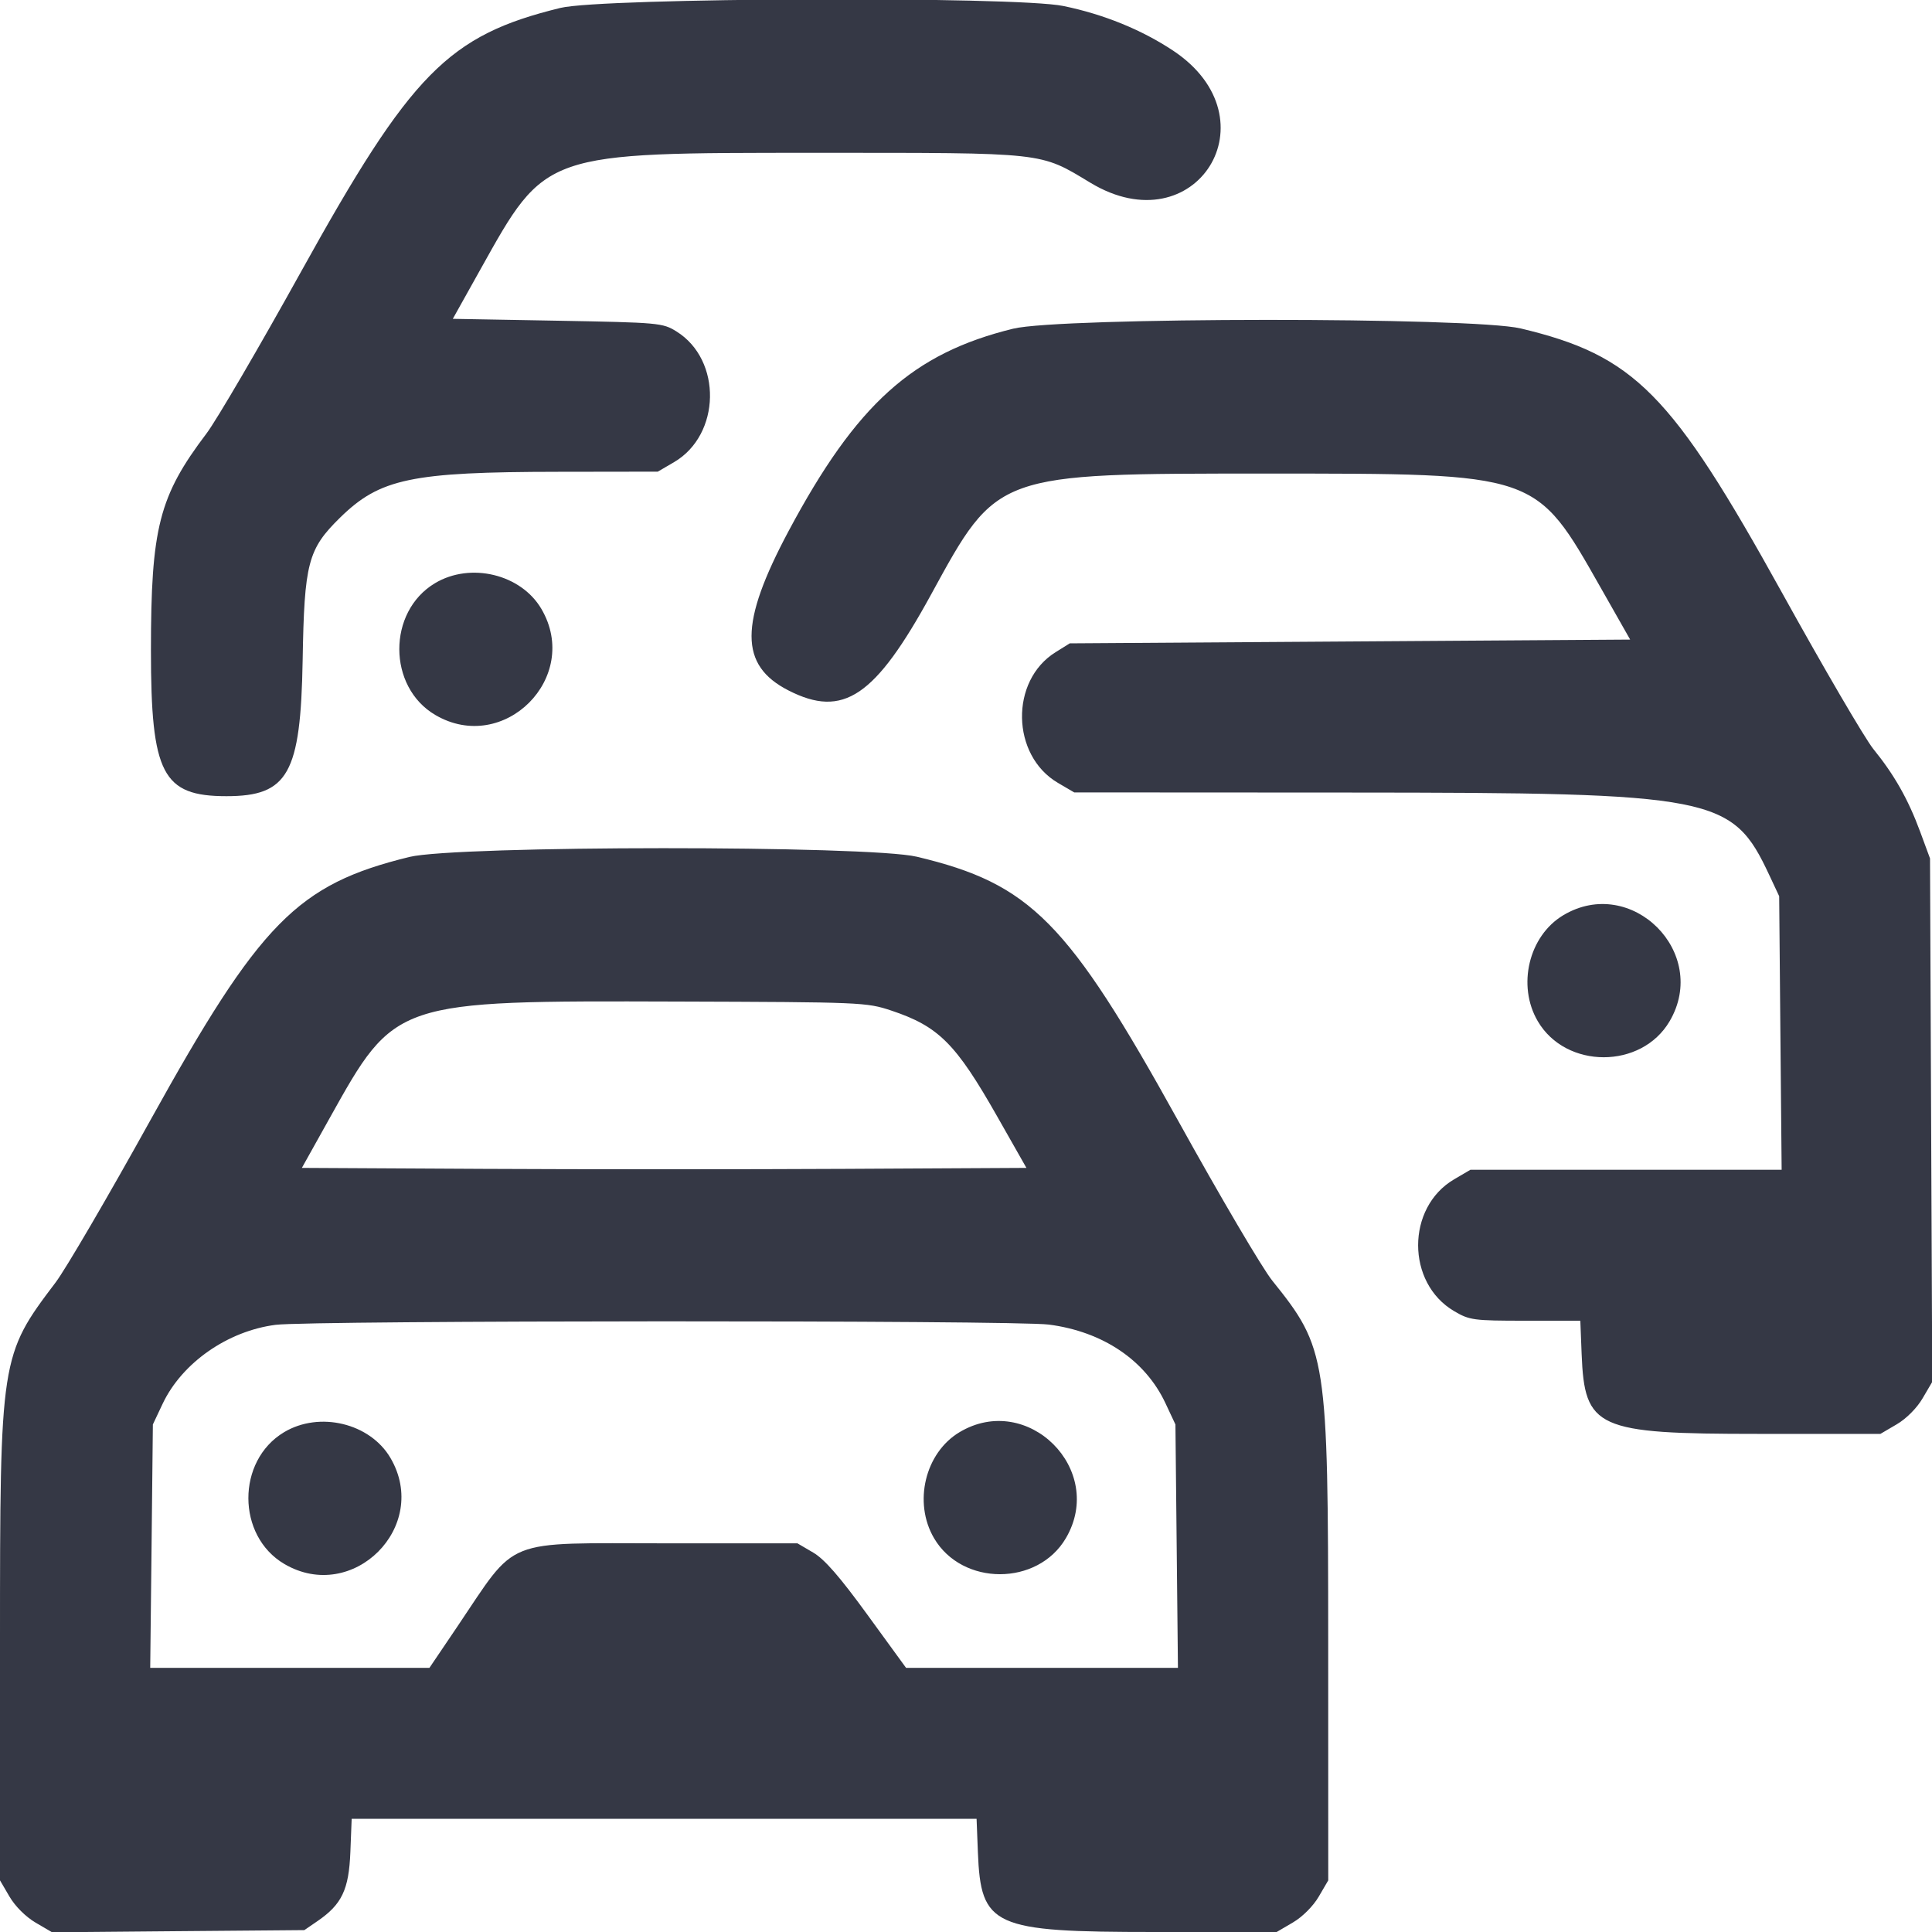 <svg width="40" height="40" viewBox="0 0 40 40" fill="none" xmlns="http://www.w3.org/2000/svg">
<g clip-path="url(#clip0_313_273)">
<path fill-rule="evenodd" clip-rule="evenodd" d="M11.602 0.164C9.279 0.732 8.512 1.512 6.234 5.623C5.364 7.192 4.483 8.7 4.276 8.974C3.292 10.273 3.125 10.927 3.125 13.468C3.125 16.024 3.364 16.484 4.688 16.484C5.965 16.484 6.225 16.021 6.266 13.672C6.3 11.655 6.375 11.37 7.04 10.718C7.866 9.908 8.513 9.771 11.556 9.768L13.619 9.765L13.956 9.568C14.925 9 14.953 7.452 14.005 6.862C13.72 6.685 13.645 6.678 11.543 6.64L9.375 6.601L9.947 5.577C11.306 3.142 11.243 3.164 16.914 3.164C21.684 3.164 21.518 3.146 22.578 3.785C24.758 5.099 26.409 2.459 24.289 1.049C23.635 0.615 22.852 0.296 22.015 0.124C21.015 -0.082 12.471 -0.049 11.602 0.164ZM20.977 6.805C18.897 7.314 17.733 8.363 16.328 10.993C15.305 12.91 15.304 13.774 16.325 14.295C17.459 14.874 18.118 14.429 19.279 12.305C20.655 9.787 20.607 9.805 26.211 9.805C31.856 9.805 31.785 9.78 33.145 12.175L33.751 13.242L27.95 13.281L22.148 13.32L21.855 13.503C20.906 14.092 20.934 15.641 21.904 16.209L22.24 16.406L27.937 16.409C35.514 16.412 35.864 16.48 36.629 18.113L36.836 18.555L36.861 21.387L36.887 24.219H33.665H30.443L30.107 24.416C29.112 24.999 29.112 26.563 30.107 27.146C30.425 27.333 30.505 27.344 31.581 27.344L32.719 27.344L32.746 28.033C32.807 29.576 33.053 29.687 36.404 29.687H38.932L39.268 29.49C39.468 29.373 39.687 29.153 39.805 28.951L40.005 28.61L39.982 23.192L39.959 17.773L39.752 17.212C39.506 16.547 39.219 16.041 38.786 15.508C38.612 15.293 37.759 13.834 36.891 12.265C34.605 8.137 33.838 7.361 31.484 6.8C30.483 6.561 21.956 6.565 20.977 6.805ZM9.005 12.075C8.018 12.666 8.022 14.222 9.013 14.803C10.431 15.634 12.04 14.025 11.209 12.607C10.787 11.887 9.74 11.634 9.005 12.075ZM8.477 17.742C6.154 18.311 5.387 19.091 3.109 23.201C2.239 24.771 1.358 26.279 1.151 26.552C0.007 28.063 0 28.106 0 34.015V38.931L0.197 39.268C0.314 39.468 0.534 39.687 0.737 39.806L1.079 40.006L3.69 39.983L6.301 39.961L6.575 39.773C7.078 39.428 7.223 39.122 7.254 38.346L7.281 37.656H13.75H20.219L20.246 38.346C20.307 39.889 20.552 40 23.904 40H26.432L26.768 39.803C26.966 39.687 27.187 39.466 27.303 39.268L27.5 38.931L27.499 34.017C27.497 28.089 27.471 27.92 26.341 26.514C26.137 26.262 25.26 24.771 24.392 23.203C22.106 19.076 21.338 18.299 18.984 17.738C17.983 17.499 9.456 17.503 8.477 17.742ZM32.364 18.95C31.652 19.377 31.405 20.405 31.838 21.143C32.421 22.138 33.985 22.138 34.568 21.143C35.401 19.723 33.775 18.105 32.364 18.95ZM18.454 20.923C19.433 21.25 19.788 21.604 20.645 23.113L21.251 24.18L17.5 24.2C15.438 24.211 12.062 24.211 10 24.2L6.25 24.18L6.822 23.155C8.188 20.708 8.157 20.718 14.023 20.736C17.843 20.748 17.941 20.752 18.454 20.923ZM21.715 27.424C22.833 27.569 23.712 28.161 24.129 29.051L24.336 29.492L24.362 32.012L24.388 34.531H21.573H18.759L17.96 33.433C17.384 32.641 17.071 32.282 16.836 32.144L16.51 31.953H13.799C10.368 31.953 10.732 31.807 9.459 33.691L8.891 34.531H6.001H3.11L3.138 32.012L3.165 29.492L3.368 29.062C3.769 28.216 4.712 27.557 5.707 27.429C6.426 27.336 21.001 27.331 21.715 27.424ZM5.88 29.653C4.893 30.245 4.897 31.8 5.888 32.381C7.306 33.212 8.915 31.603 8.084 30.185C7.662 29.465 6.615 29.212 5.88 29.653ZM19.864 29.653C19.152 30.08 18.905 31.108 19.338 31.846C19.921 32.841 21.485 32.841 22.068 31.846C22.901 30.426 21.274 28.808 19.864 29.653Z" fill="#353845"/>
</g>
<defs>
<clipPath id="clip0_313_273">
<rect width="40" height="40" fill="white"/>
</clipPath>
</defs>
</svg>
